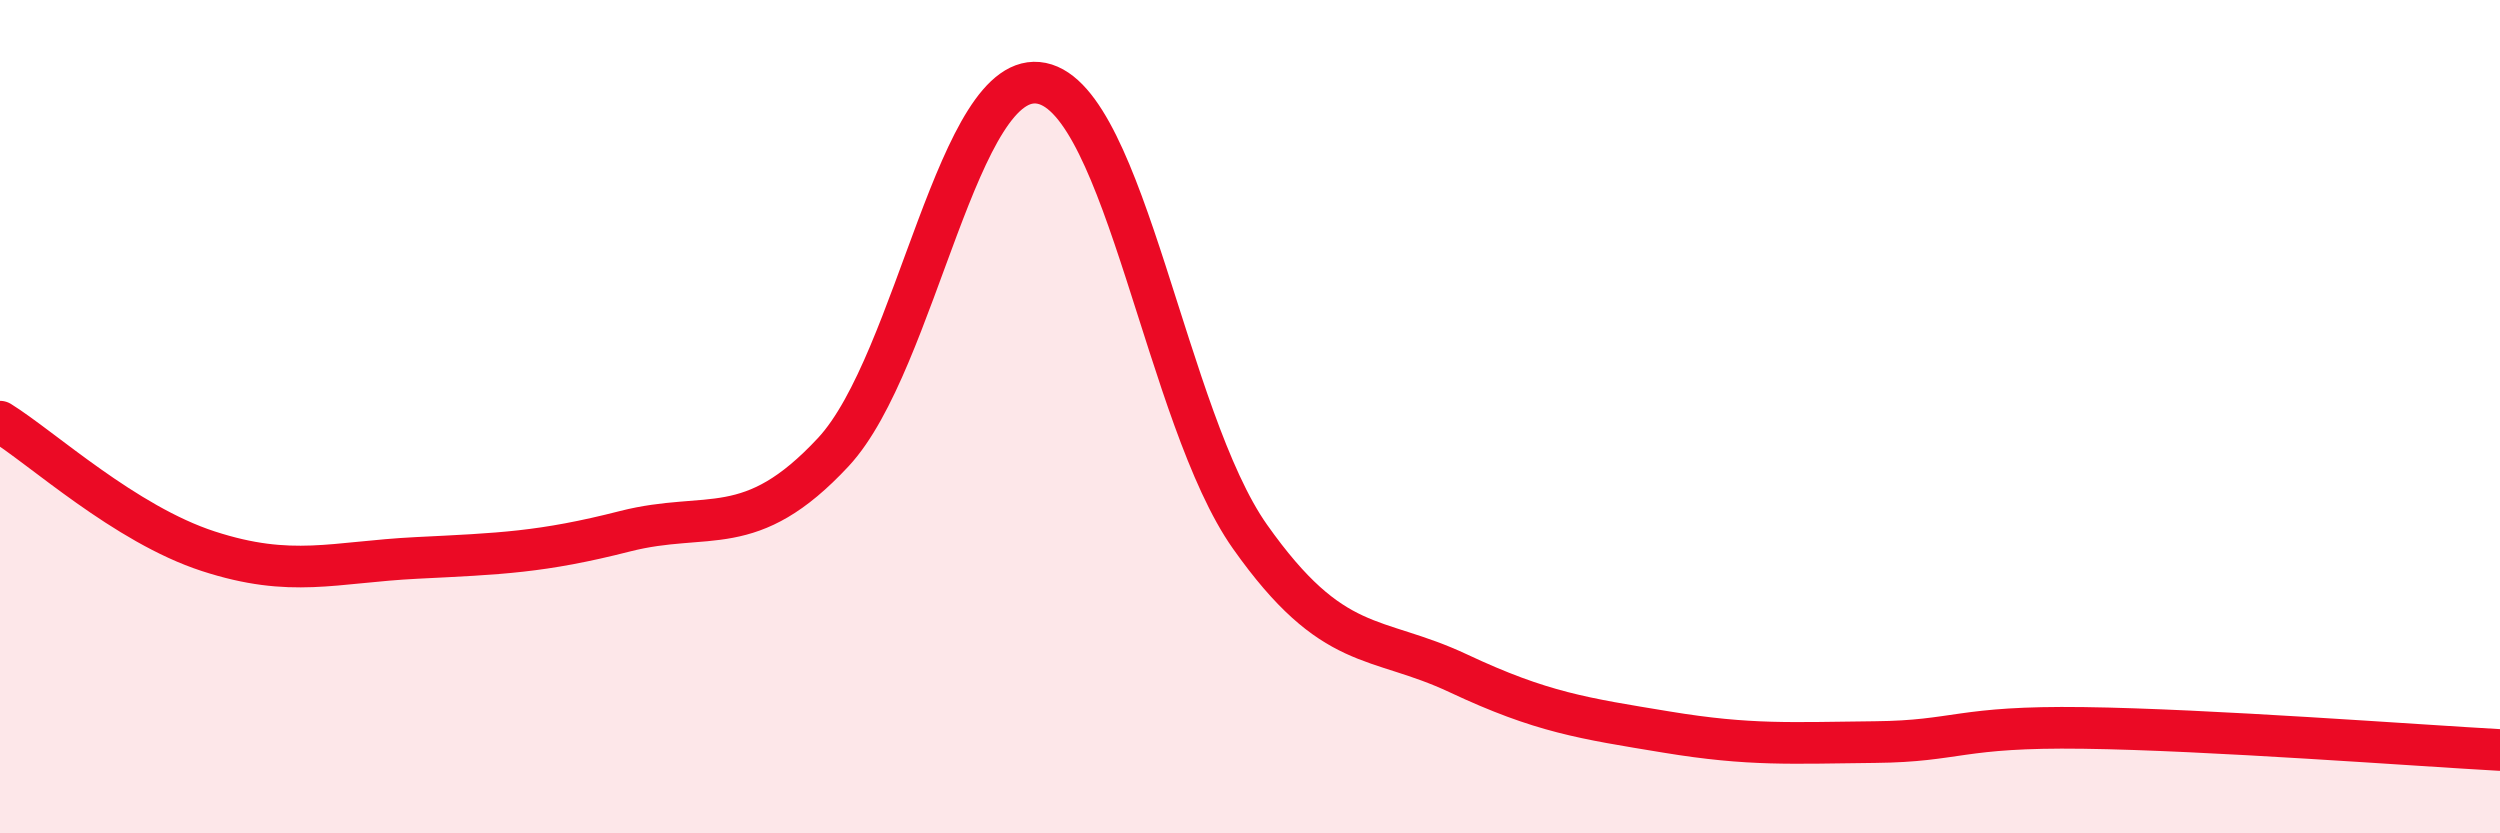 
    <svg width="60" height="20" viewBox="0 0 60 20" xmlns="http://www.w3.org/2000/svg">
      <path
        d="M 0,10.12 C 1,10.74 3,12.58 5,13.23 C 7,13.88 8,13.49 10,13.39 C 12,13.29 13,13.26 15,12.75 C 17,12.24 18,13 20,10.85 C 22,8.7 23,1.59 25,2 C 27,2.41 28,10.05 30,12.88 C 32,15.71 33,15.22 35,16.16 C 37,17.1 38,17.24 40,17.57 C 42,17.9 43,17.83 45,17.81 C 47,17.79 47,17.43 50,17.47 C 53,17.51 58,17.89 60,18L60 20L0 20Z"
        fill="#EB0A25"
        opacity="0.1"
        stroke-linecap="round"
        stroke-linejoin="round"
      />
      <path
        d="M 0,10.12 C 1,10.74 3,12.58 5,13.23 C 7,13.88 8,13.49 10,13.39 C 12,13.29 13,13.26 15,12.75 C 17,12.24 18,13 20,10.85 C 22,8.7 23,1.59 25,2 C 27,2.41 28,10.05 30,12.88 C 32,15.71 33,15.22 35,16.16 C 37,17.1 38,17.24 40,17.57 C 42,17.9 43,17.83 45,17.81 C 47,17.79 47,17.43 50,17.47 C 53,17.51 58,17.89 60,18"
        stroke="#EB0A25"
        stroke-width="1"
        fill="none"
        stroke-linecap="round"
        stroke-linejoin="round"
      />
    </svg>
  